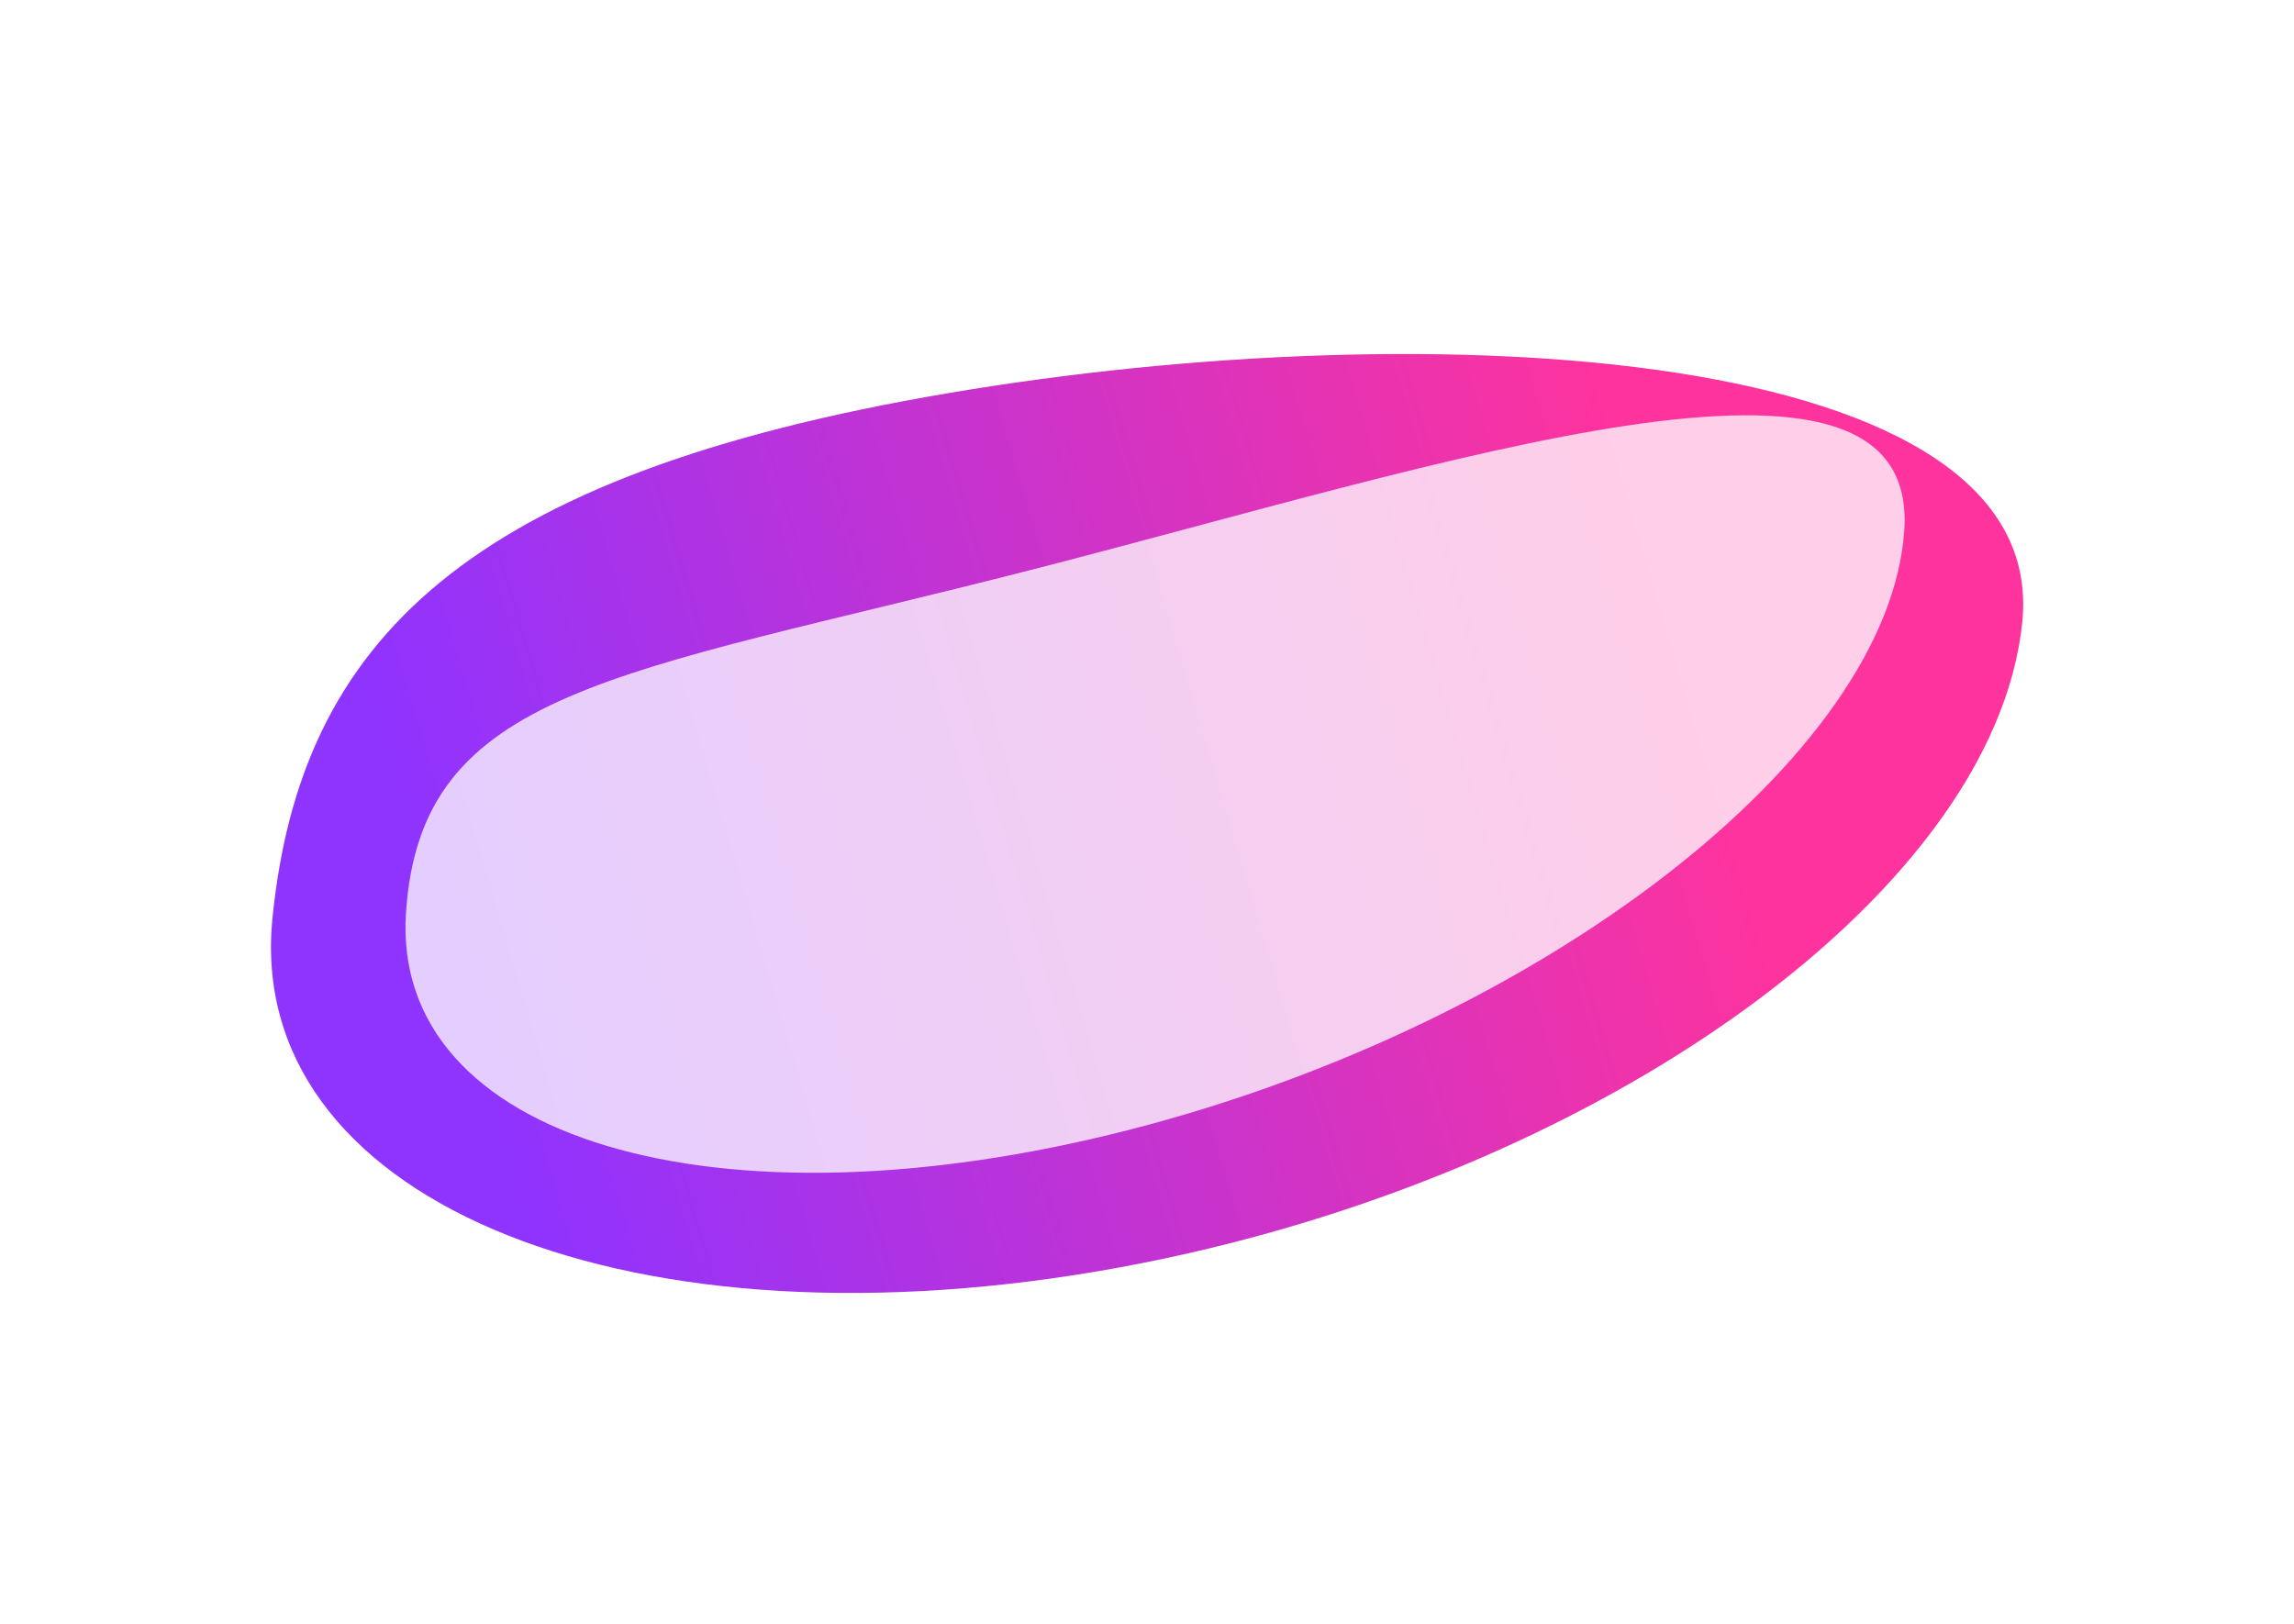<svg width="1082" height="766" viewBox="0 0 1082 766" fill="none" xmlns="http://www.w3.org/2000/svg">
<g filter="url(#filter0_f_6415_21234)">
<path d="M128.509 433.104C141.609 302.478 219.642 224.001 447.55 185.399C675.459 146.797 966.939 162.688 953.839 293.314C940.739 423.94 745.363 561.127 517.454 599.729C289.546 638.331 115.409 563.731 128.509 433.104Z" fill="url(#paint0_linear_6415_21234)" fill-opacity="0.8"/>
</g>
<g filter="url(#filter1_f_6415_21234)">
<path d="M191.467 430.925C198.192 324.568 291.05 318.872 486.209 268.854C681.368 218.836 904.925 143.437 898.2 249.794C891.475 356.151 727.816 482.918 532.657 532.935C337.498 582.953 184.742 537.281 191.467 430.925Z" fill="white" fill-opacity="0.76"/>
</g>
<defs>
<filter id="filter0_f_6415_21234" x="0.516" y="39.694" width="1081.05" height="697.511" filterUnits="userSpaceOnUse" color-interpolation-filters="sRGB">
<feFlood flood-opacity="0" result="BackgroundImageFix"/>
<feBlend mode="normal" in="SourceGraphic" in2="BackgroundImageFix" result="shape"/>
<feGaussianBlur stdDeviation="63.65" result="effect1_foregroundBlur_6415_21234"/>
</filter>
<filter id="filter1_f_6415_21234" x="63.954" y="68.593" width="961.694" height="611.926" filterUnits="userSpaceOnUse" color-interpolation-filters="sRGB">
<feFlood flood-opacity="0" result="BackgroundImageFix"/>
<feBlend mode="normal" in="SourceGraphic" in2="BackgroundImageFix" result="shape"/>
<feGaussianBlur stdDeviation="63.65" result="effect1_foregroundBlur_6415_21234"/>
</filter>
<linearGradient id="paint0_linear_6415_21234" x1="250.704" y1="589.006" x2="835.19" y2="416.209" gradientUnits="userSpaceOnUse">
<stop stop-color="#7300FF"/>
<stop offset="1" stop-color="#FF0084"/>
</linearGradient>
</defs>
</svg>
